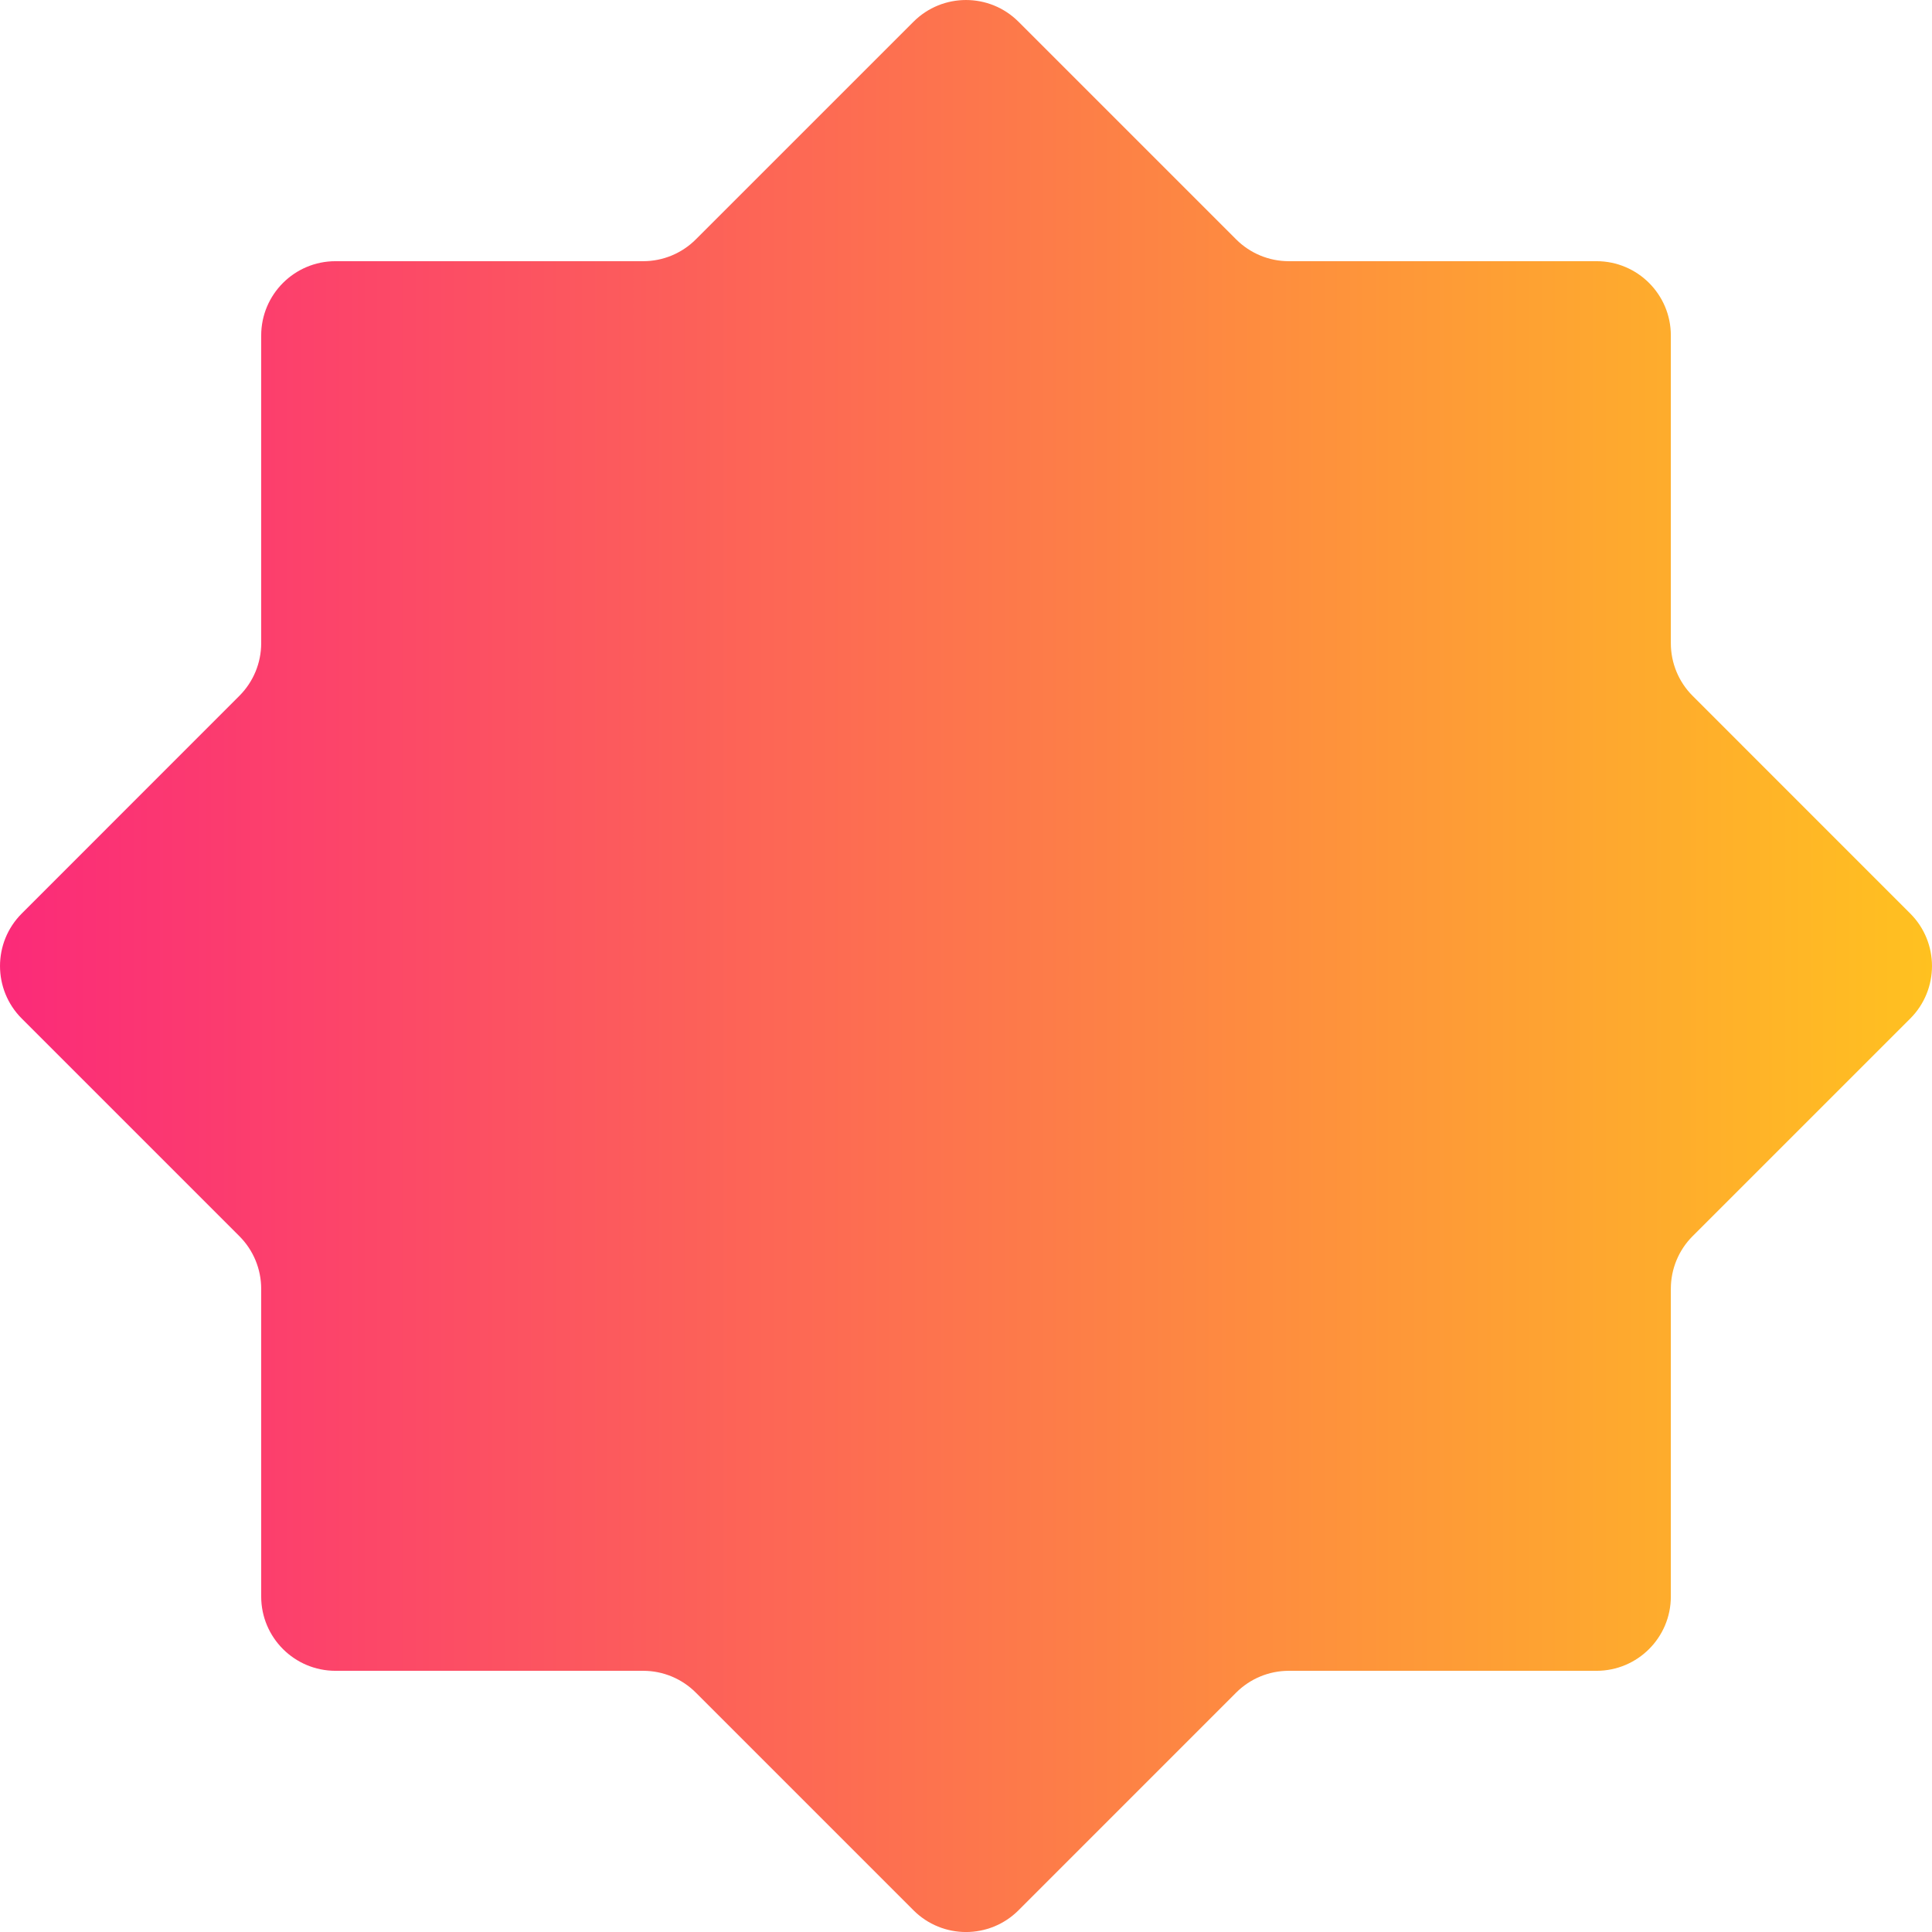 <svg width="52" height="52" viewBox="0 0 52 52" fill="none" xmlns="http://www.w3.org/2000/svg">
<path d="M33.272 6.444C33.648 6.819 34.156 7.03 34.687 7.03H42.971C44.075 7.03 44.971 7.925 44.971 9.03V17.314C44.971 17.844 45.181 18.353 45.556 18.728L51.414 24.587C52.195 25.367 52.195 26.634 51.414 27.415L45.556 33.272C45.181 33.647 44.971 34.156 44.971 34.687V42.97C44.971 44.075 44.075 44.97 42.971 44.97H34.687C34.156 44.97 33.648 45.181 33.272 45.556L27.414 51.415C26.633 52.196 25.367 52.196 24.586 51.415L18.727 45.556C18.352 45.181 17.843 44.97 17.313 44.97H9.03C7.926 44.97 7.03 44.075 7.03 42.97V34.688C7.03 34.157 6.819 33.648 6.444 33.273L0.586 27.415C-0.195 26.634 -0.195 25.367 0.586 24.587L6.444 18.727C6.819 18.352 7.03 17.843 7.03 17.313V9.03C7.03 7.925 7.926 7.03 9.03 7.03H17.313C17.843 7.03 18.352 6.819 18.727 6.444L24.586 0.586C25.367 -0.195 26.633 -0.195 27.414 0.586L33.272 6.444Z" fill="url(#paint0_linear_123_1036)"/>
<defs>
<linearGradient id="paint0_linear_123_1036" x1="-0" y1="26" x2="51.999" y2="26" gradientUnits="userSpaceOnUse">
<stop stop-color="#FB2A79"/>
<stop offset="1" stop-color="#FFC120"/>
</linearGradient>
</defs>
</svg>
